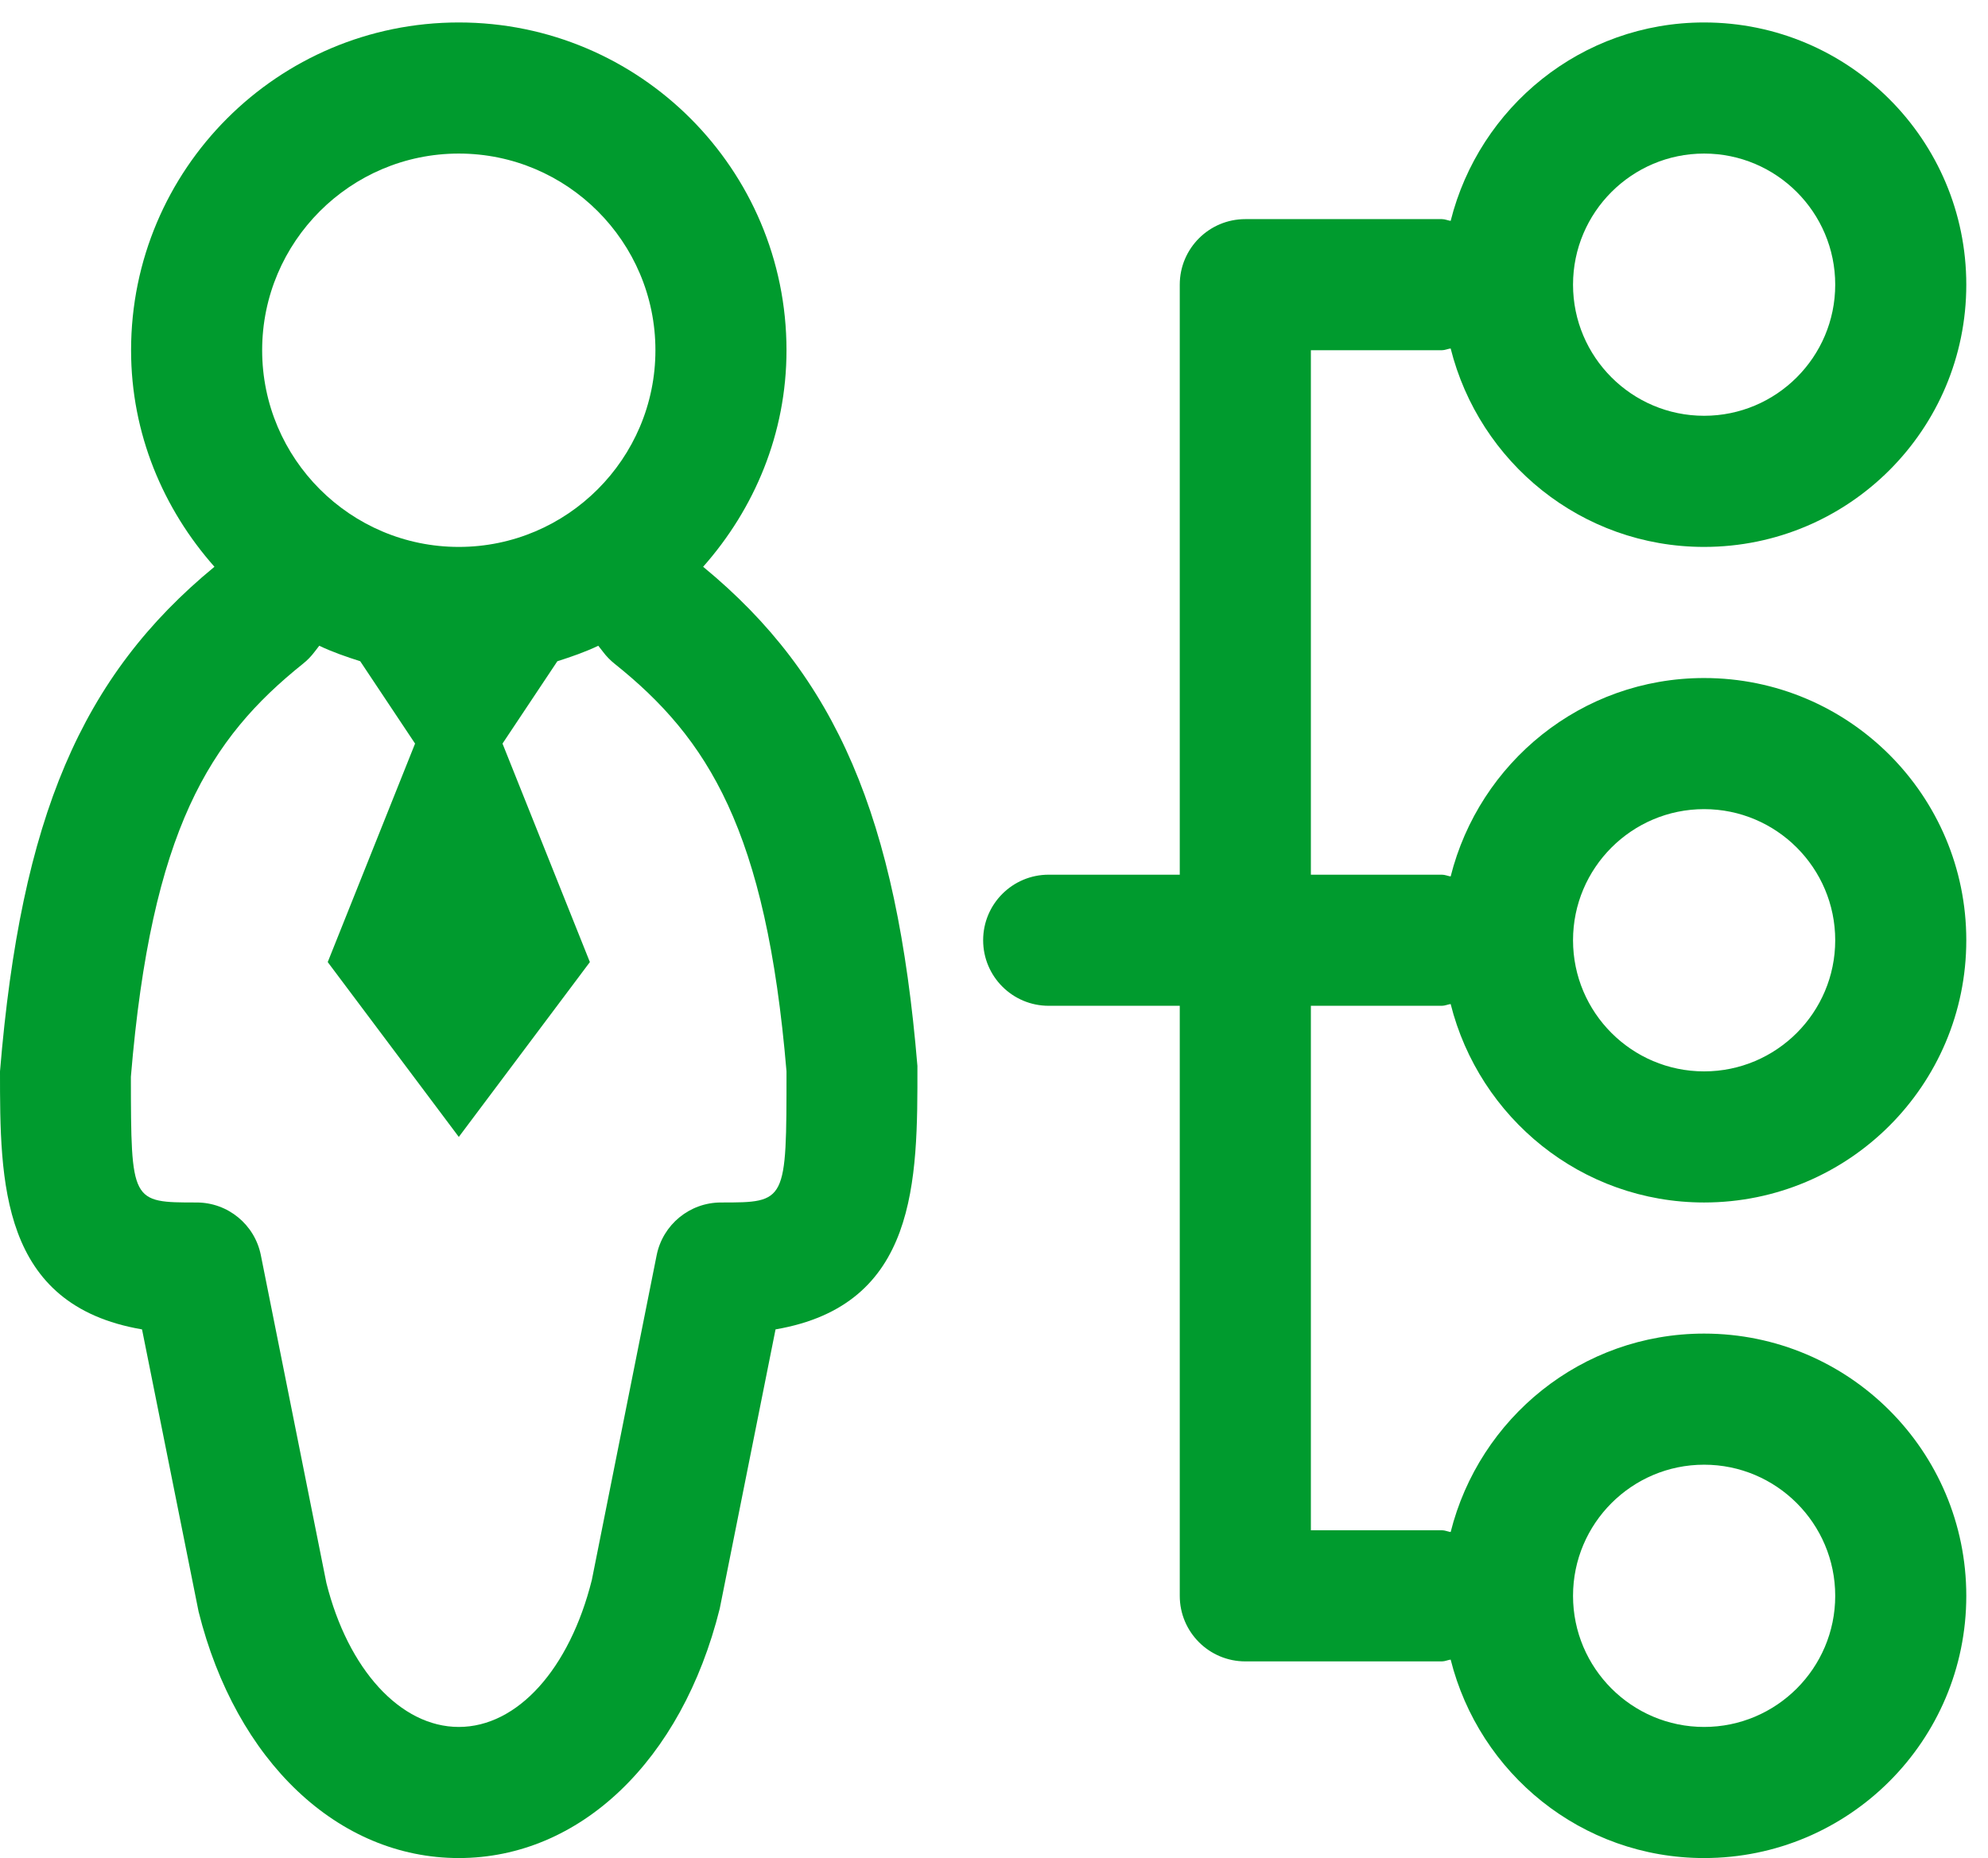 <svg width="61" height="57" viewBox="0 0 61 57" fill="none" xmlns="http://www.w3.org/2000/svg">
<path d="M21.575 17.387C23.148 15.611 24.133 13.302 24.133 10.744C24.133 5.192 19.631 0.689 14.078 0.689C8.525 0.689 4.022 5.192 4.022 10.744C4.022 13.302 5.008 15.611 6.58 17.387C2.494 20.75 0.644 25.076 0 32.867C0 36.251 0 40.038 4.358 40.782L6.094 49.442C7.242 54.034 10.375 57 14.078 57C17.78 57 20.916 54.034 22.084 49.35L23.797 40.782C28.156 40.036 28.156 36.233 28.15 32.7C27.514 25.073 25.664 20.75 21.575 17.387ZM14.078 4.711C17.404 4.711 20.111 7.418 20.111 10.744C20.111 14.071 17.404 16.778 14.078 16.778C10.751 16.778 8.044 14.071 8.044 10.744C8.044 7.418 10.751 4.711 14.078 4.711ZM22.122 36.889C21.163 36.889 20.338 37.567 20.149 38.506L18.16 48.469C17.475 51.208 15.874 52.978 14.078 52.978C12.282 52.978 10.679 51.208 10.015 48.561L8.004 38.506C7.817 37.567 6.993 36.889 6.033 36.889C4.022 36.889 4.022 36.889 4.016 33.033C4.646 25.464 6.432 22.654 9.299 20.36C9.432 20.255 9.551 20.13 9.653 19.995C9.698 19.935 9.75 19.871 9.796 19.81C10.2 20.002 10.623 20.148 11.053 20.285L12.736 22.811L10.056 29.514L14.078 34.878L18.1 29.514L15.419 22.811L17.102 20.285C17.533 20.148 17.955 20.002 18.358 19.81C18.406 19.873 18.458 19.935 18.504 19.997C18.605 20.132 18.724 20.255 18.856 20.36C21.726 22.654 23.51 25.464 24.133 32.867C24.133 36.889 24.133 36.889 22.122 36.889Z" fill="#009B2E"/>
<path d="M44.243 30.855C44.339 30.855 44.42 30.813 44.512 30.801C45.389 34.292 48.525 36.889 52.289 36.889C56.732 36.889 60.334 33.287 60.334 28.844C60.334 24.402 56.732 20.8 52.289 20.8C48.525 20.8 45.389 23.396 44.512 26.887C44.42 26.873 44.339 26.833 44.243 26.833H40.223V10.744H44.243C44.339 10.744 44.42 10.702 44.512 10.69C45.389 14.181 48.525 16.778 52.289 16.778C56.732 16.778 60.334 13.176 60.334 8.733C60.334 4.291 56.732 0.689 52.289 0.689C48.525 0.689 45.389 3.285 44.512 6.776C44.42 6.762 44.339 6.722 44.243 6.722H38.212C37.101 6.722 36.2 7.621 36.2 8.733V26.833H32.178C31.068 26.833 30.167 27.732 30.167 28.844C30.167 29.956 31.068 30.855 32.178 30.855H36.2V48.956C36.2 50.068 37.101 50.967 38.212 50.967H44.243C44.339 50.967 44.42 50.924 44.512 50.912C45.389 54.404 48.525 57 52.289 57C56.732 57 60.334 53.398 60.334 48.956C60.334 44.513 56.732 40.911 52.289 40.911C48.525 40.911 45.389 43.507 44.512 46.999C44.42 46.985 44.339 46.944 44.243 46.944H40.223V30.855H44.243ZM52.289 24.822C54.508 24.822 56.312 26.626 56.312 28.844C56.312 31.063 54.508 32.867 52.289 32.867C50.071 32.867 48.267 31.063 48.267 28.844C48.267 26.626 50.071 24.822 52.289 24.822ZM52.289 4.711C54.508 4.711 56.312 6.515 56.312 8.733C56.312 10.951 54.508 12.755 52.289 12.755C50.071 12.755 48.267 10.951 48.267 8.733C48.267 6.515 50.071 4.711 52.289 4.711ZM52.289 44.933C54.508 44.933 56.312 46.737 56.312 48.956C56.312 51.174 54.508 52.978 52.289 52.978C50.071 52.978 48.267 51.174 48.267 48.956C48.267 46.737 50.071 44.933 52.289 44.933Z" fill="#009B2E"/>
</svg>

